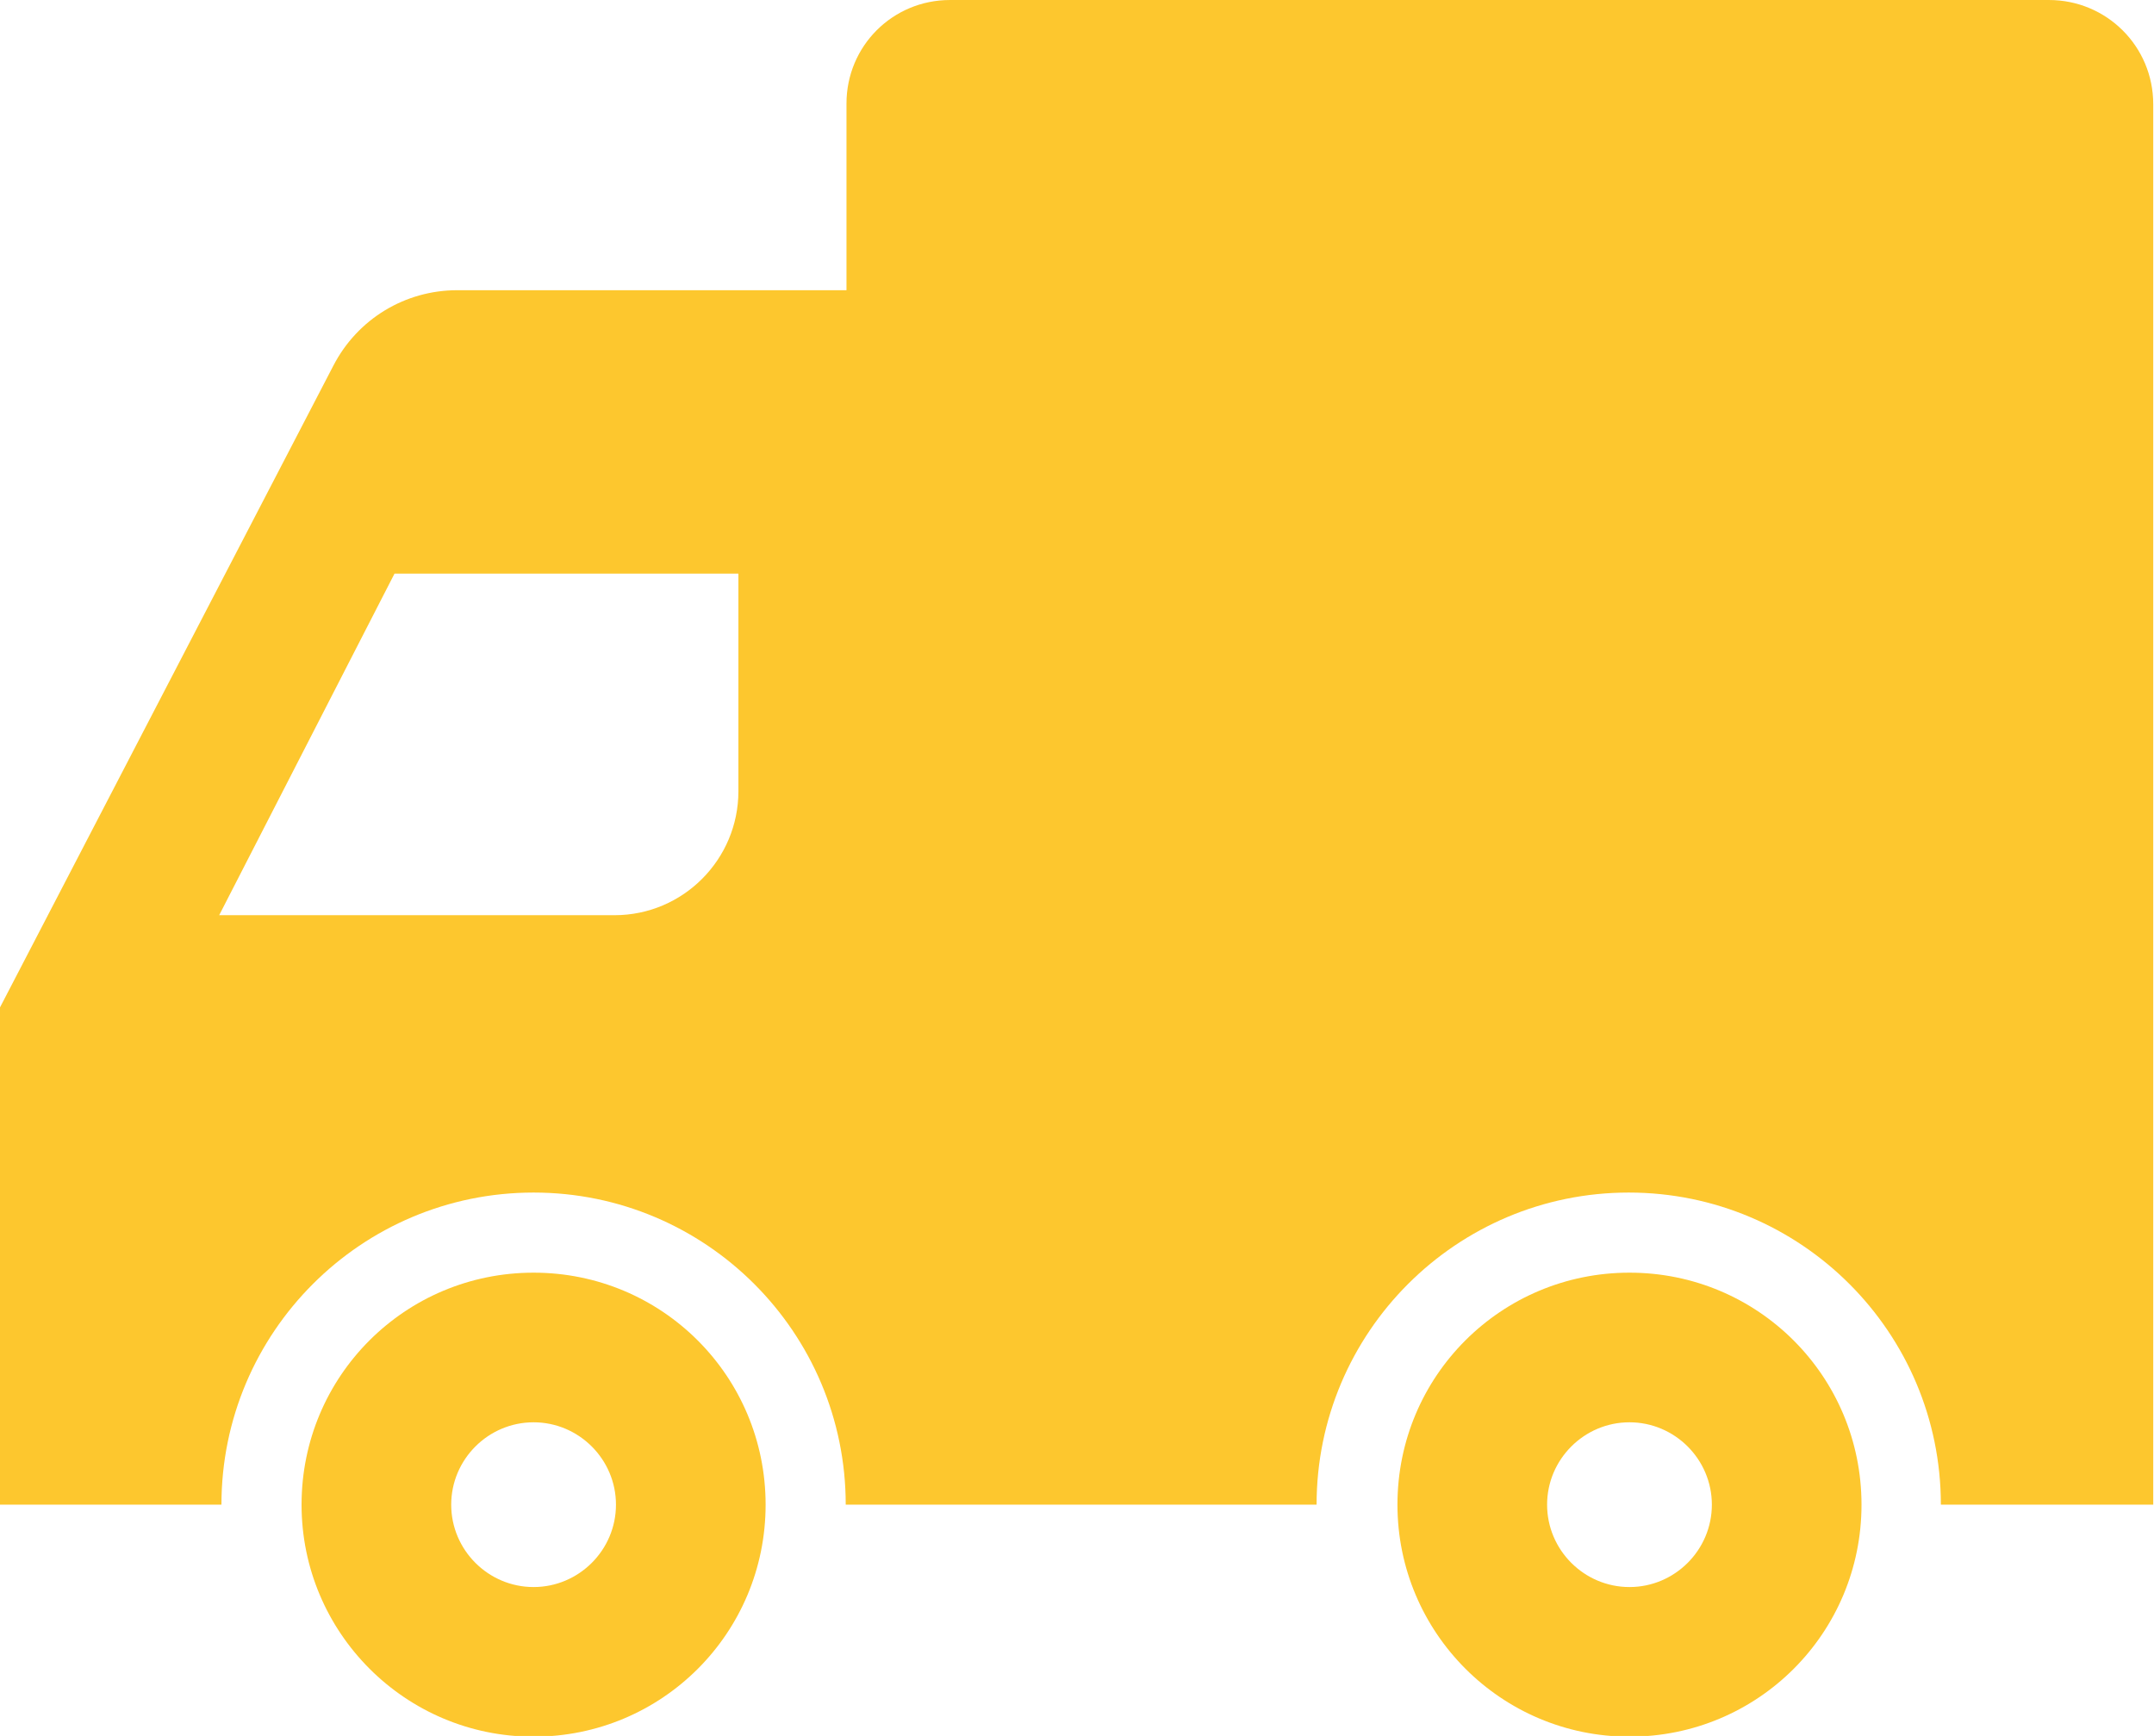 <?xml version="1.0" encoding="UTF-8"?> <svg xmlns="http://www.w3.org/2000/svg" width="100.5mm" height="81mm" version="1.1" viewBox="0 0 285 229.7"><defs><style> .cls-1 { fill: #fdc72e; } </style></defs><g><g id="Capa_1"><path class="cls-1" d="M39.9,199.1c0,16.9,13.7,30.7,30.7,30.7s30.7-13.7,30.7-30.7-13.7-30.7-30.7-30.7-30.7,13.7-30.7,30.7ZM59.7,199.1c0-6,4.9-10.9,10.9-10.9s10.9,4.9,10.9,10.9-4.9,10.9-10.9,10.9-10.9-4.9-10.9-10.9Z"></path><path class="cls-1" d="M184.9,199.1c0,16.9,13.7,30.7,30.7,30.7s30.7-13.7,30.7-30.7-13.7-30.7-30.7-30.7-30.7,13.7-30.7,30.7ZM204.7,199.1c0-6,4.9-10.9,10.9-10.9s10.9,4.9,10.9,10.9-4.9,10.9-10.9,10.9-10.9-4.9-10.9-10.9Z"></path><path class="cls-1" d="M0,133.3v65.8h29.3c0-22.8,18.5-41.3,41.3-41.3s41.3,18.5,41.3,41.3h62.3c0-22.8,18.5-41.3,41.3-41.3s41.3,18.5,41.3,41.3h28.1V13.8C284.9,6.1,278.7,0,271.1,0H125.7C118.1,0,112,6.1,112,13.7v24.7h-51.5c-6.9,0-13.2,3.8-16.4,10L0,133.3ZM29,121.1l23.2-45.2h45.5v28.8c0,9-7.3,16.4-16.4,16.4H29Z"></path></g></g></svg> 